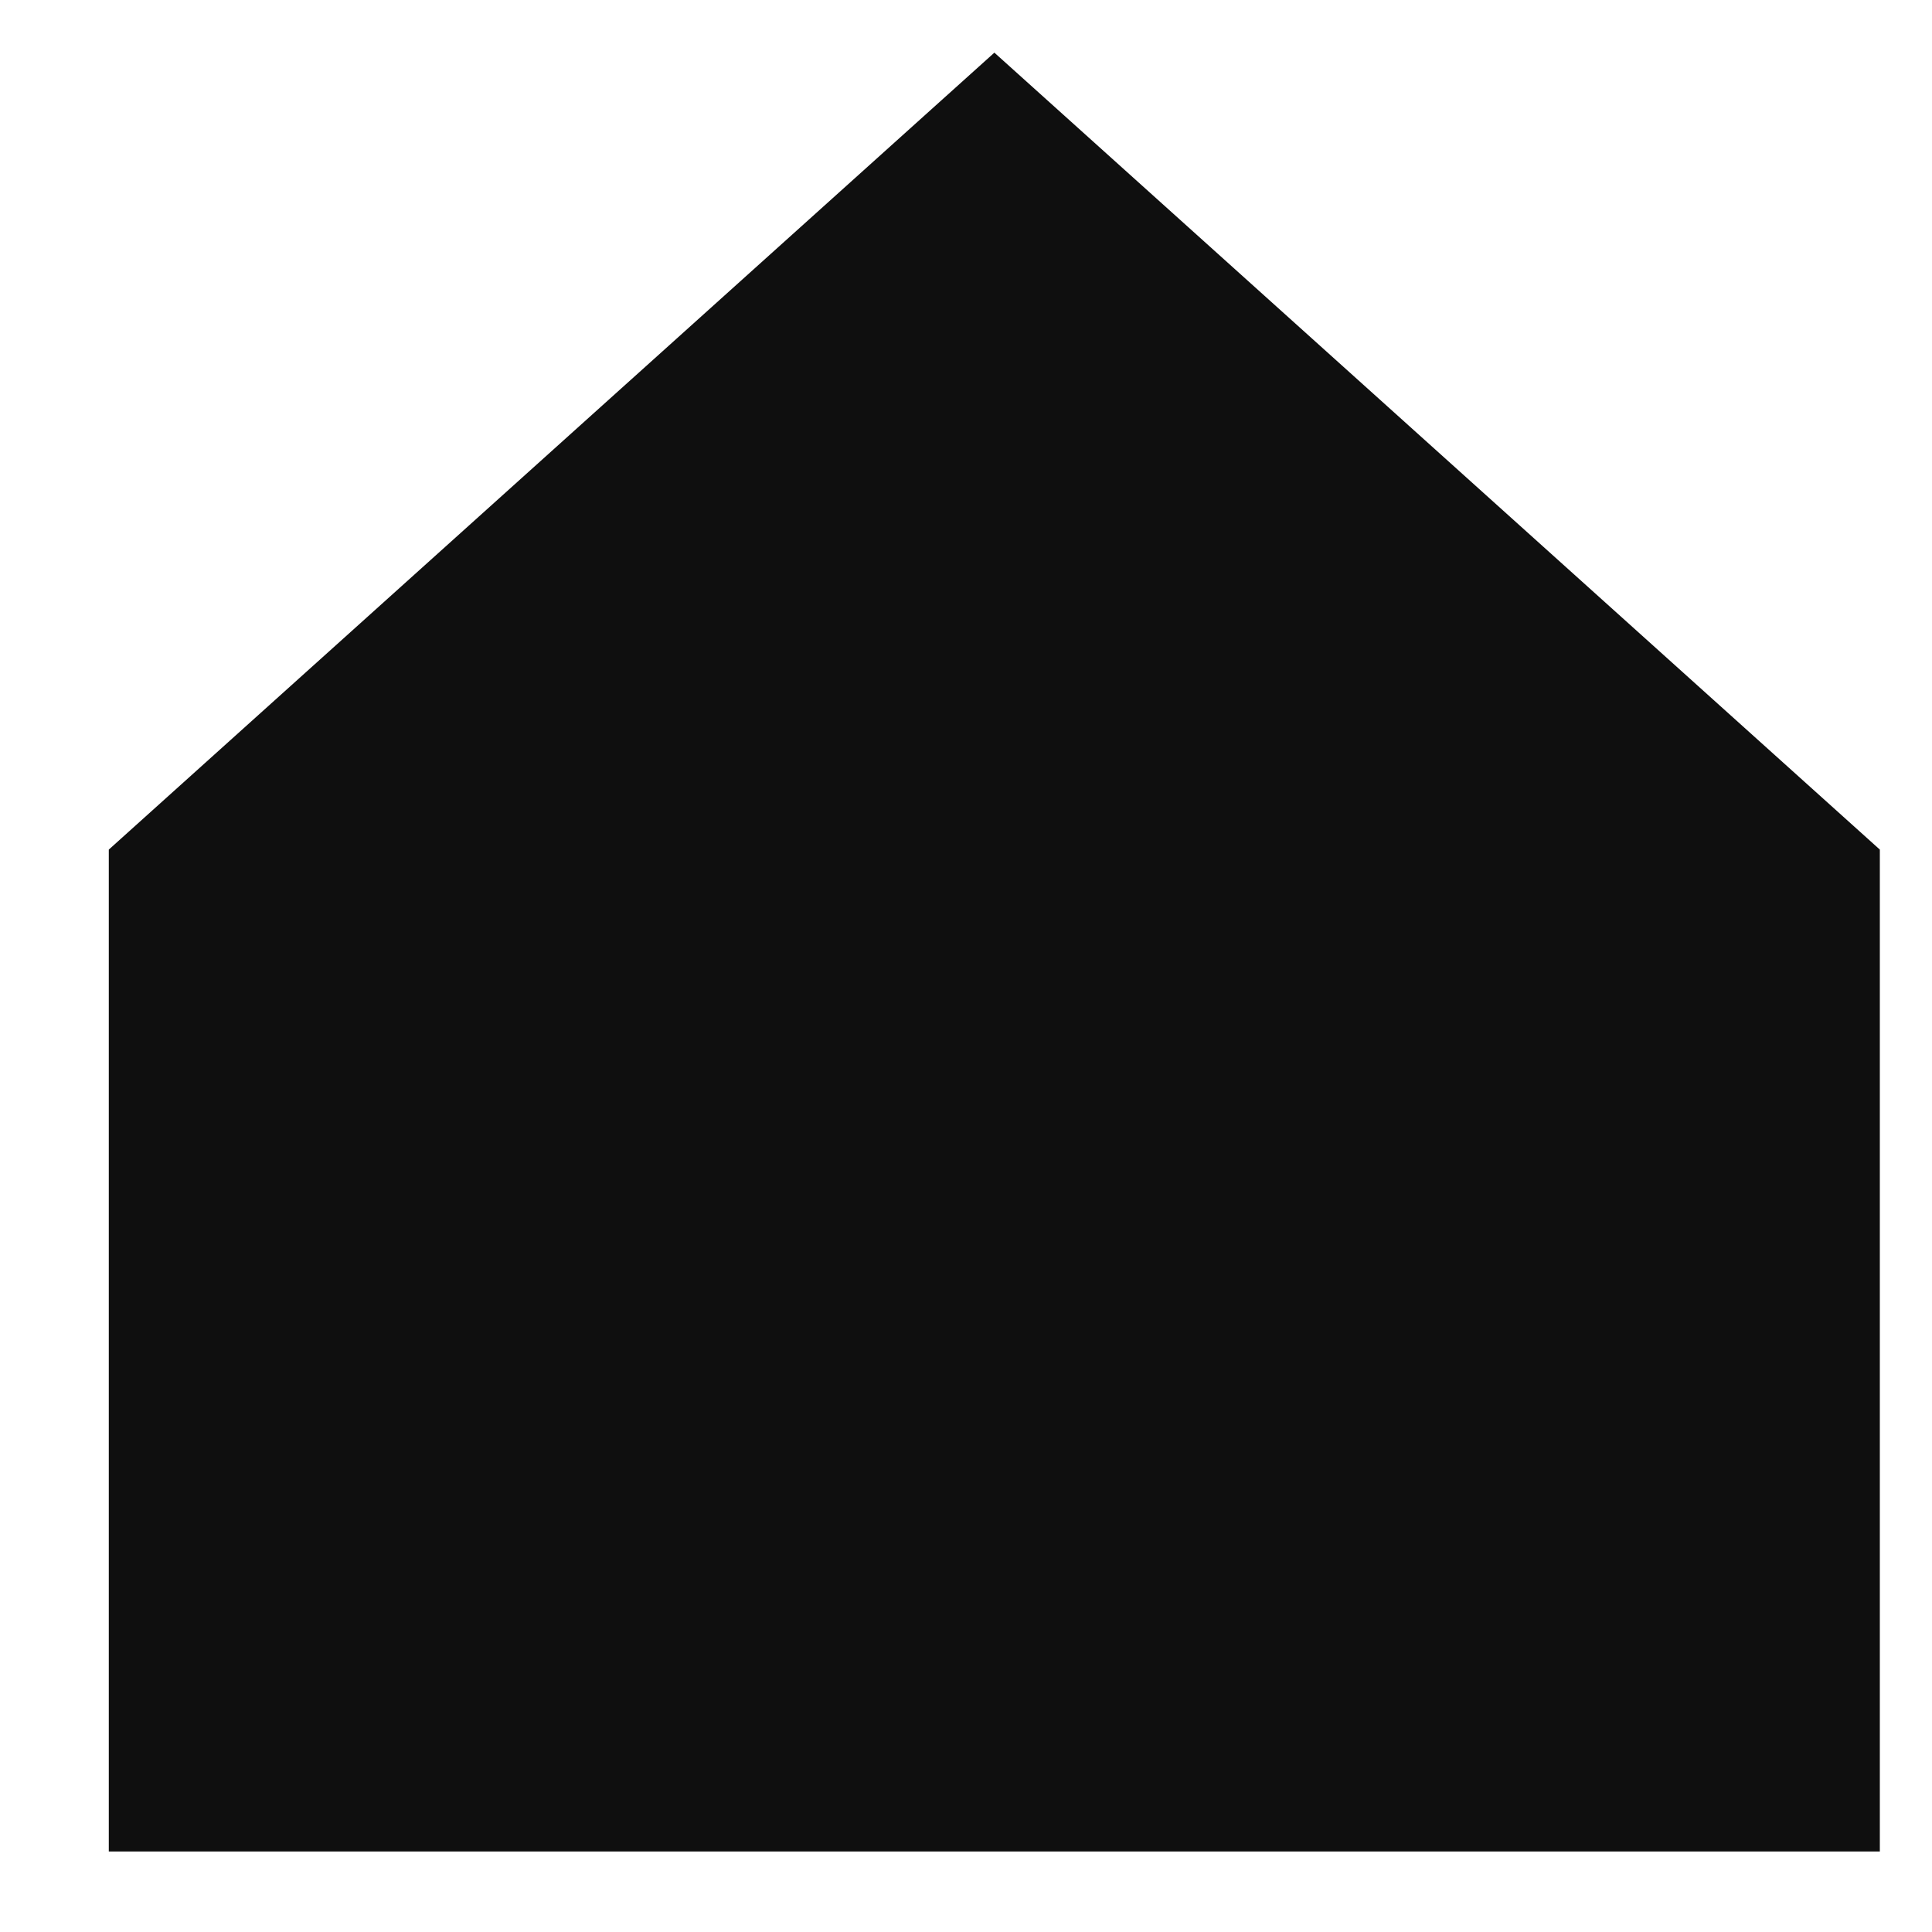 <svg width="16" height="16" viewBox="0 0 16 16" fill="none" xmlns="http://www.w3.org/2000/svg">
<path fill-rule="evenodd" clip-rule="evenodd" d="M15.568 7.036L8.235 0.436L0.901 7.036V15.333H15.568V7.036Z" fill="#0F0F0F"/>
</svg>
